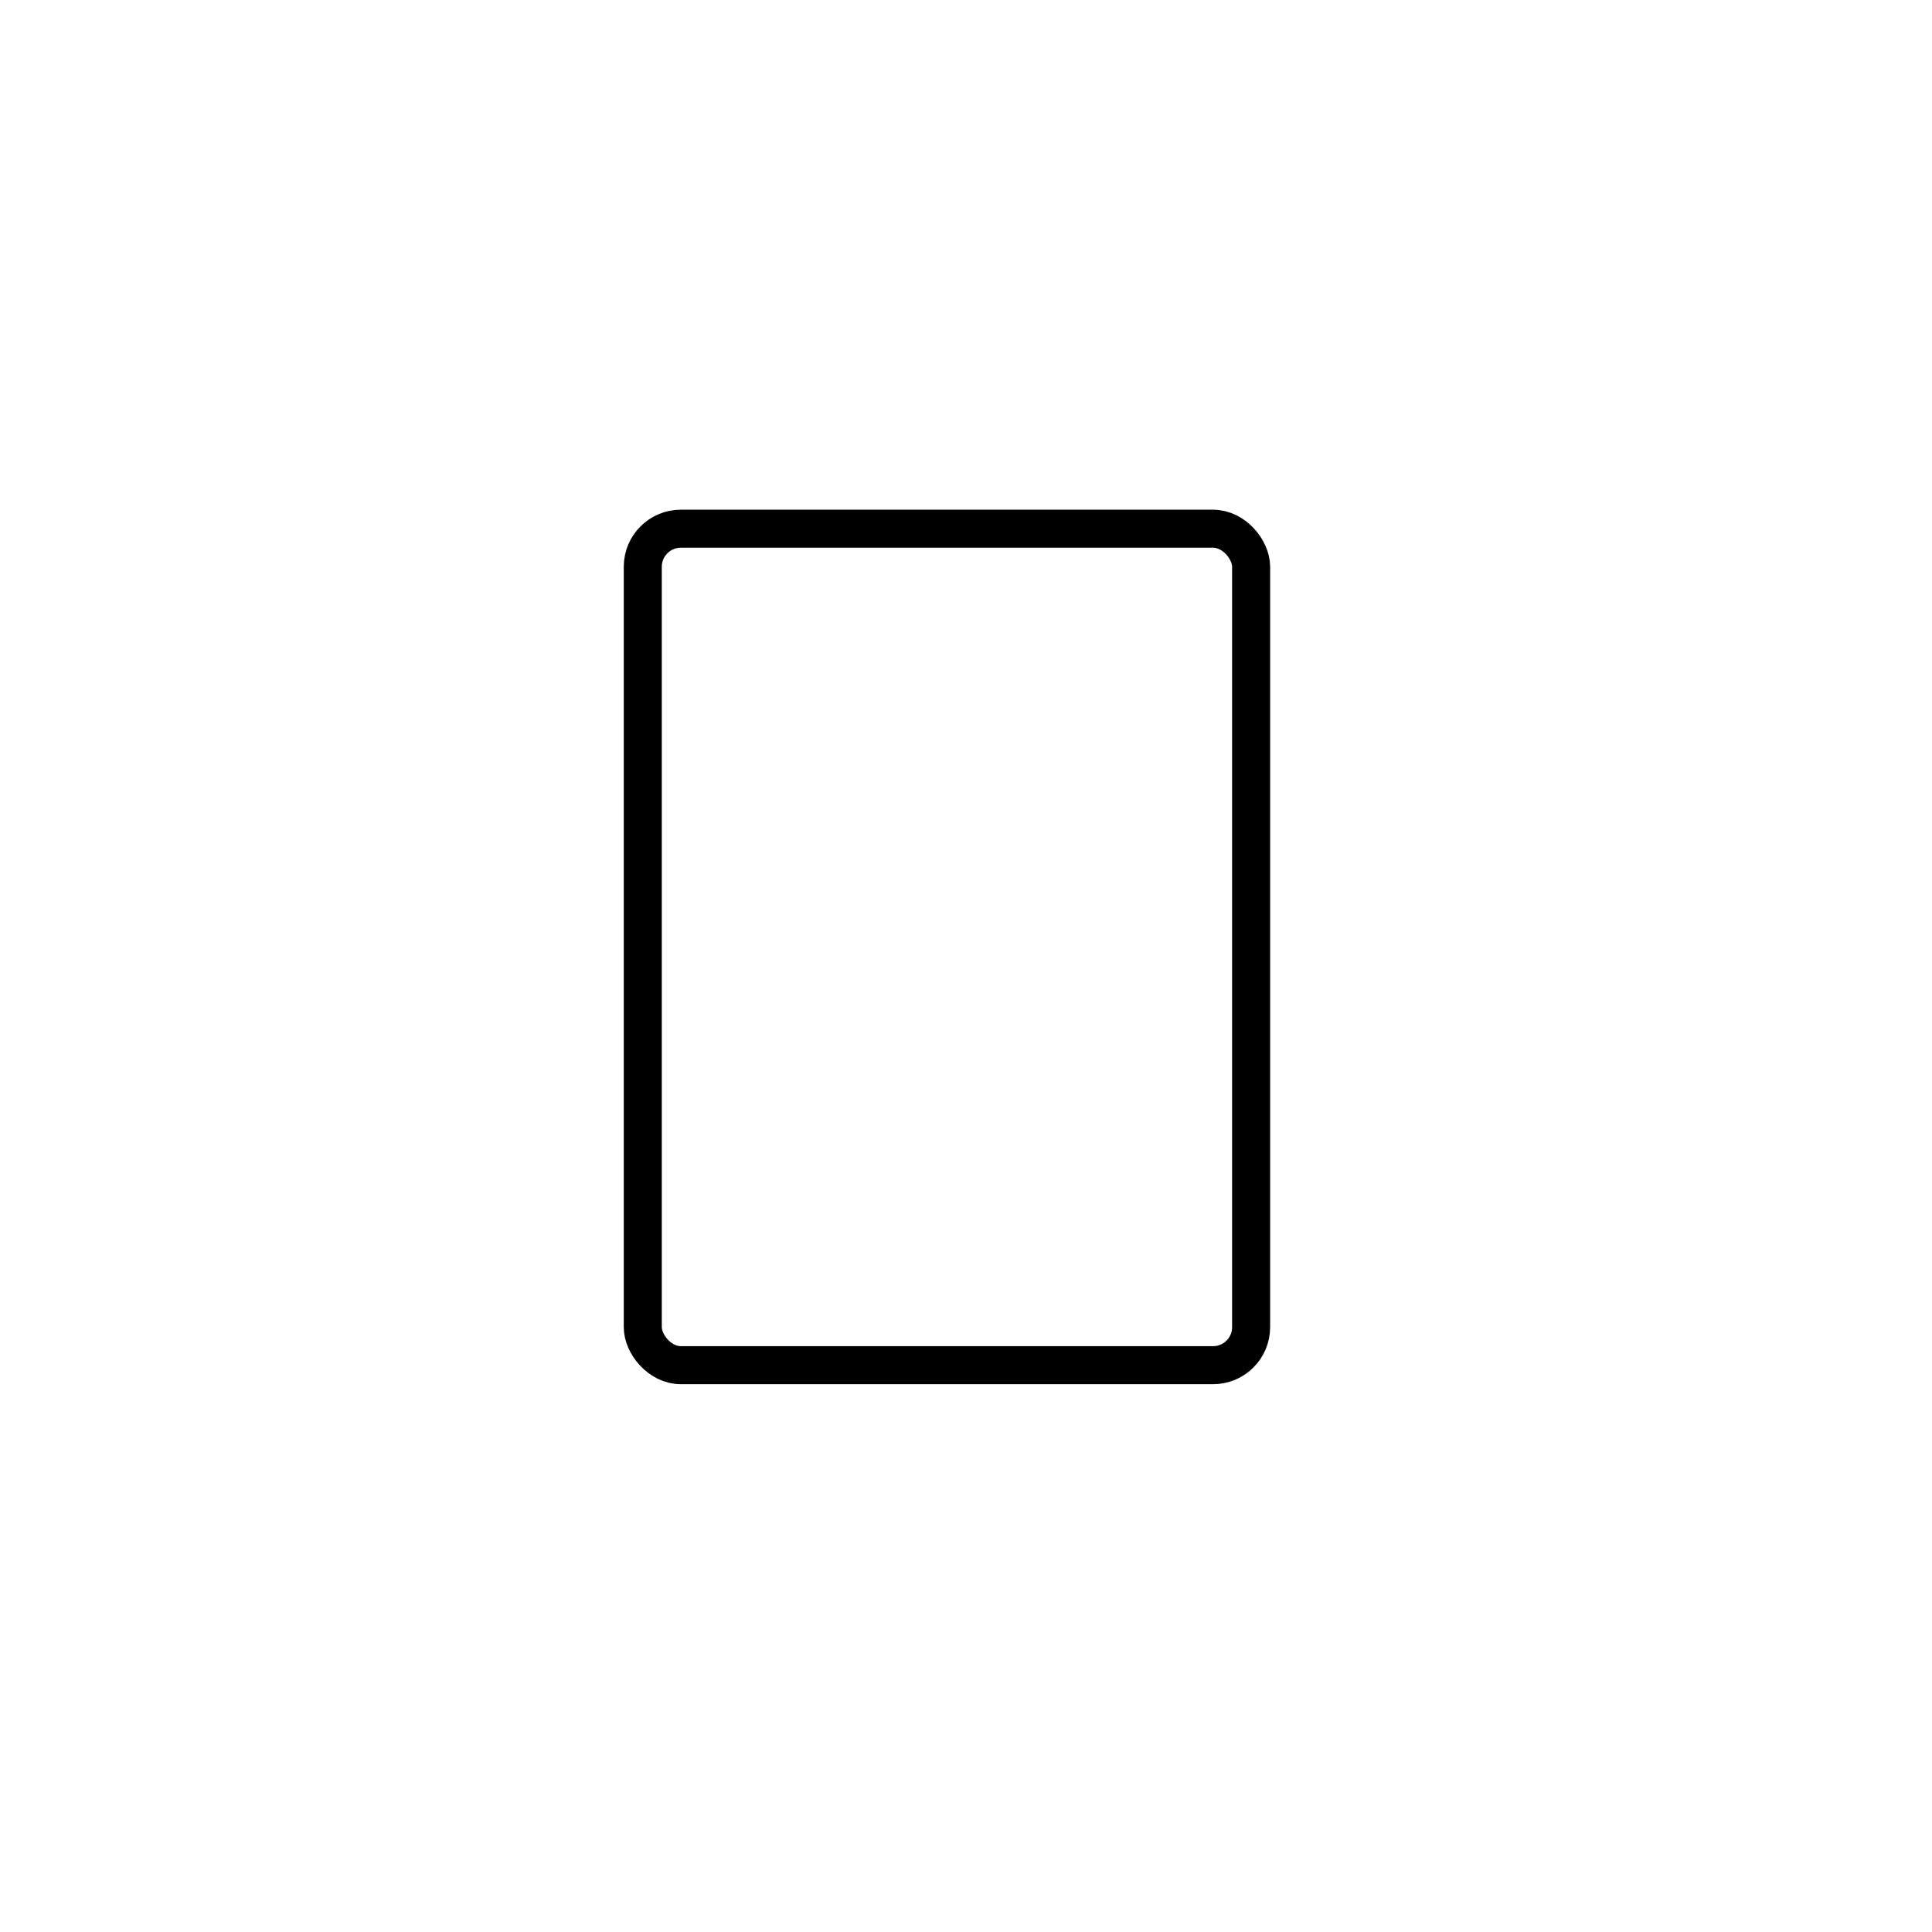 <?xml version="1.0" encoding="UTF-8"?>
<!-- Uploaded to: SVG Repo, www.svgrepo.com, Generator: SVG Repo Mixer Tools -->
<svg width="800px" height="800px" version="1.1" viewBox="144 144 512 512" xmlns="http://www.w3.org/2000/svg">
 <path transform="matrix(10.076 0 0 10.076 148.09 148.09)" d="m17.5 13.5h14c0.552 0 1 0.552 1 1v20c0 0.552-0.448 1-1 1h-14c-0.552 0-1-0.552-1-1v-20c0-0.552 0.448-1 1-1z" fill="none" stroke="#000000"/>
</svg>